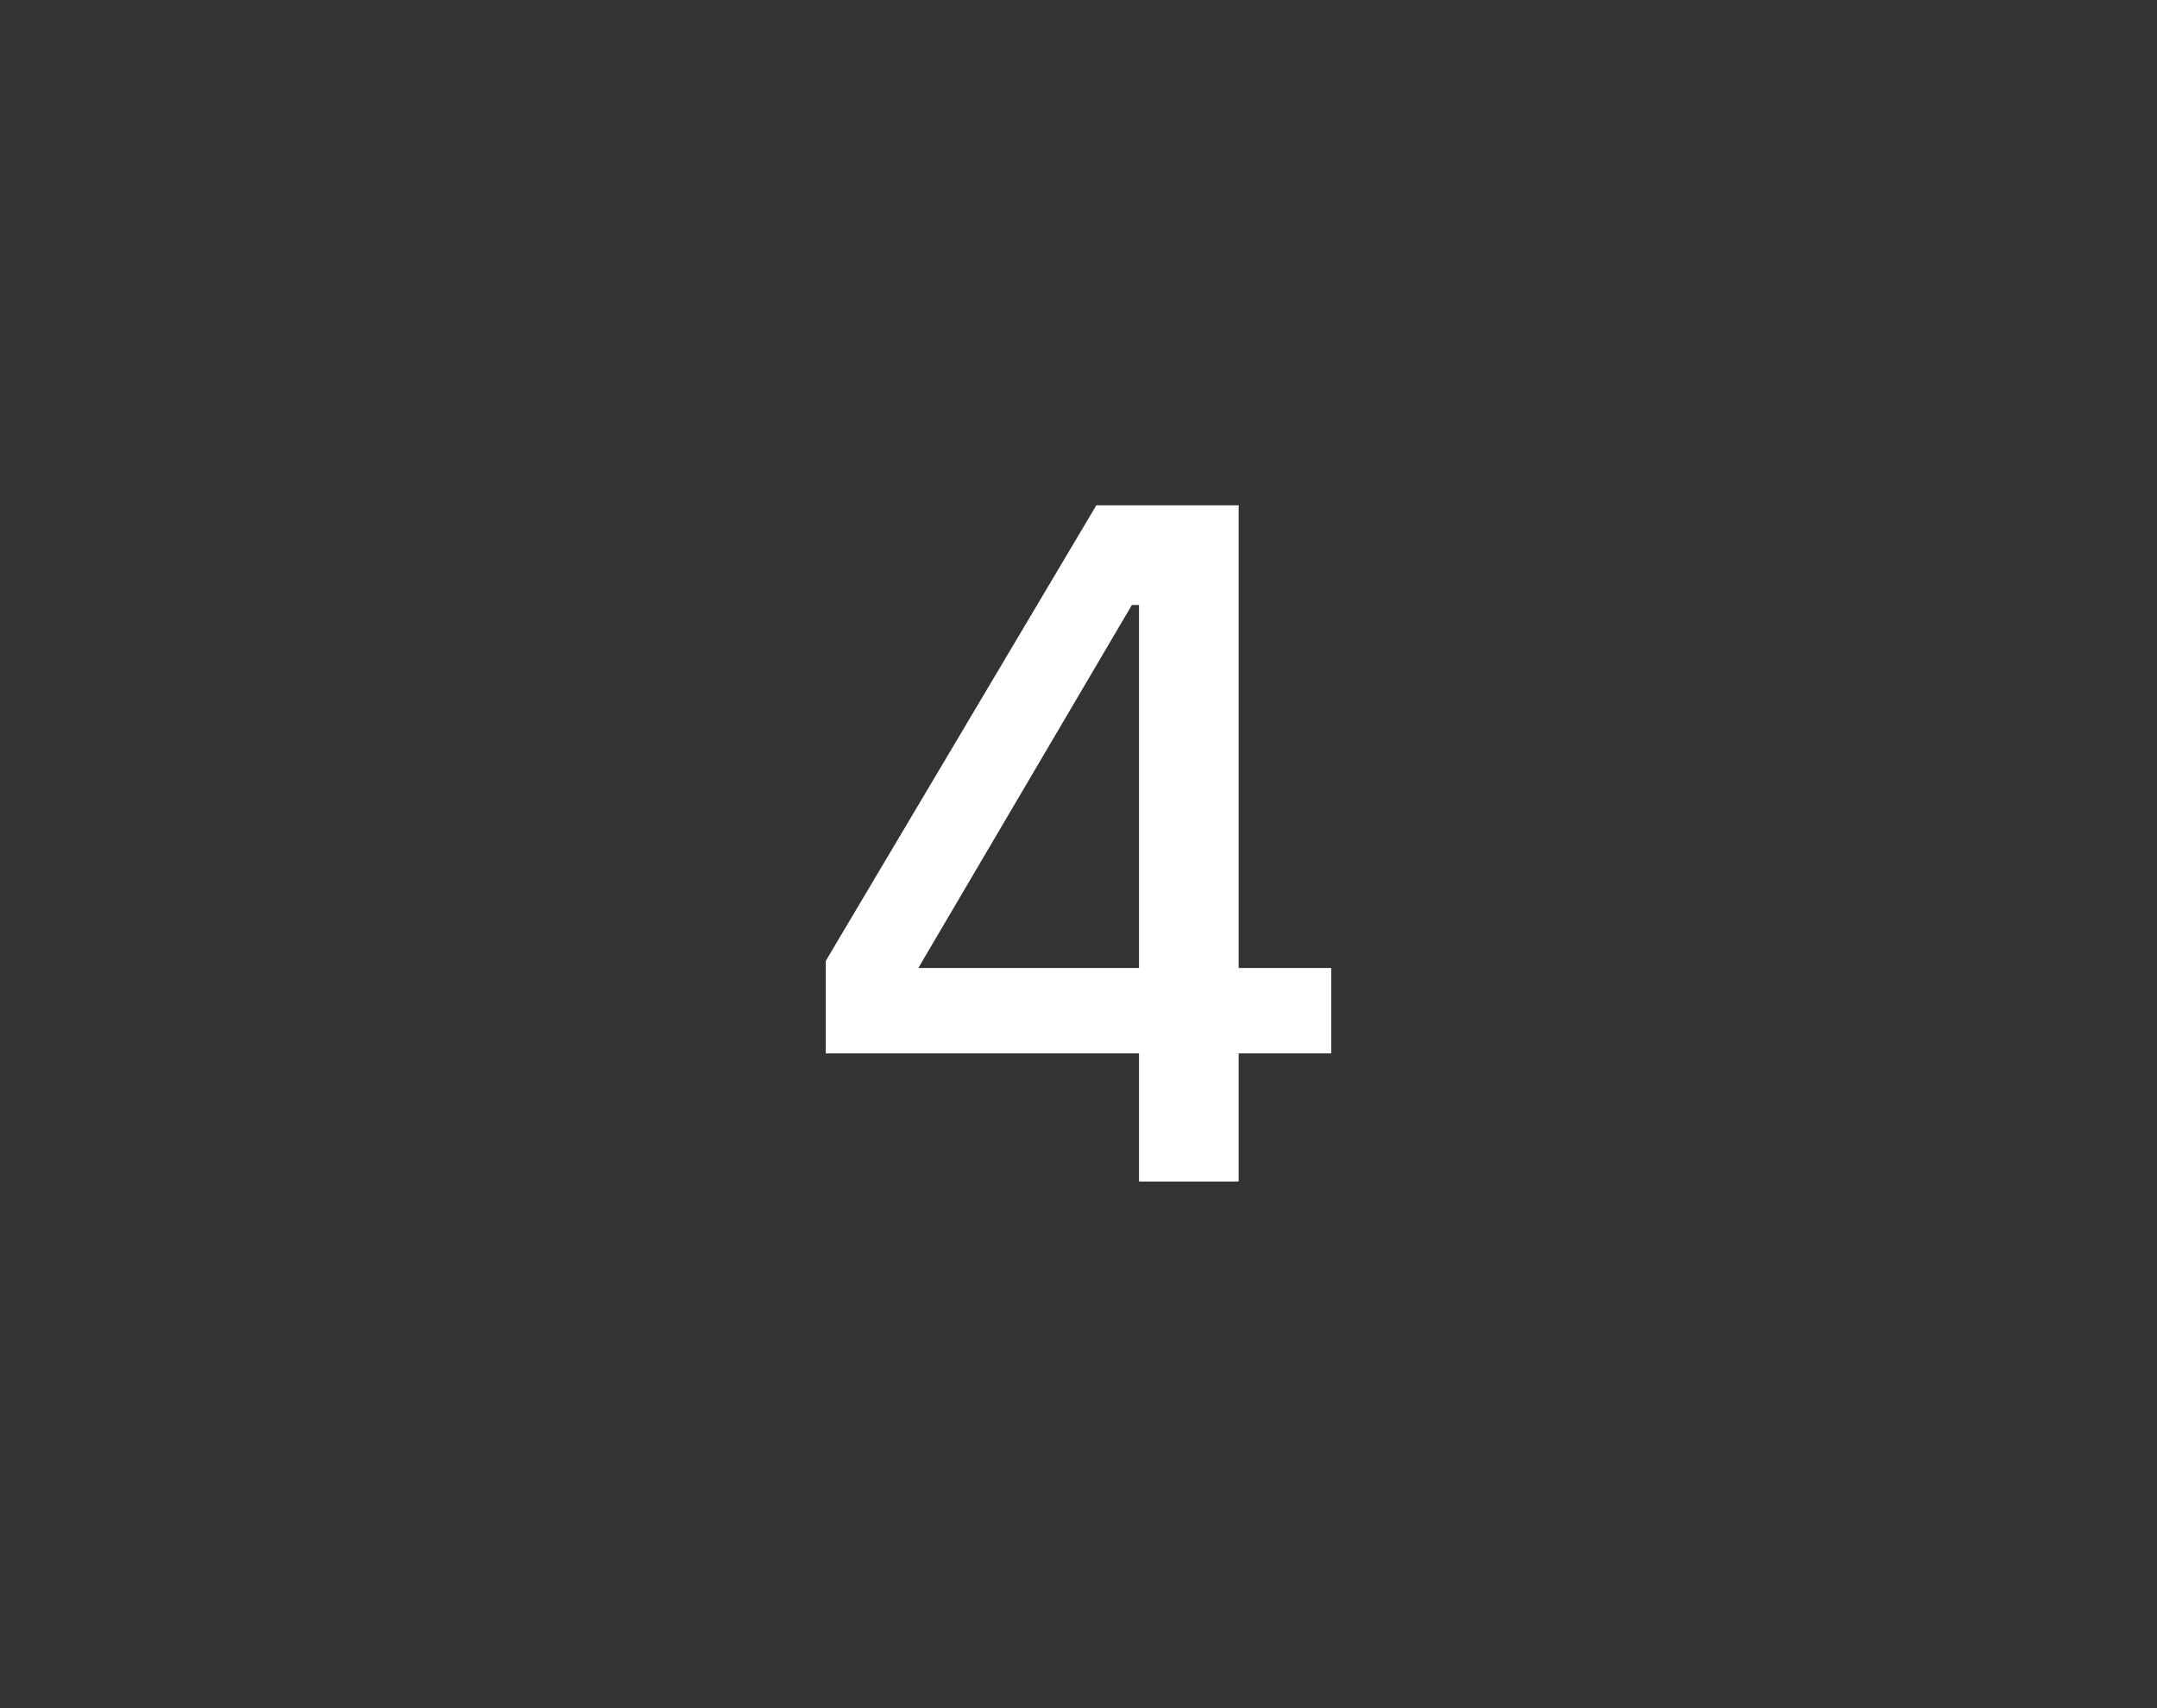 <?xml version="1.0" standalone="no"?><!DOCTYPE svg PUBLIC "-//W3C//DTD SVG 1.1//EN" "http://www.w3.org/Graphics/SVG/1.1/DTD/svg11.dtd"><svg xmlns="http://www.w3.org/2000/svg" version="1.1" width="30.3px" height="24px" viewBox="0 -6 30.3 24" style="top:-6px"><rect x="0" y="-6" width="30.3" height="24" fill="#333333" stroke="none"/>  <desc>4</desc>  <defs/>  <g id="Polygon127089">    <path d="M 17.4 10.6 L 17.4 8.8 L 18.7 8.8 L 18.7 7.6 L 17.4 7.6 L 17.4 1.1 L 15.4 1.1 L 11.6 7.5 L 11.6 8.8 L 16 8.8 L 16 10.6 L 17.4 10.6 Z M 15.9 2.5 L 16 2.5 L 16 7.6 L 12.9 7.6 L 15.9 2.5 Z " stroke="none" fill="#fff"/>  </g></svg>